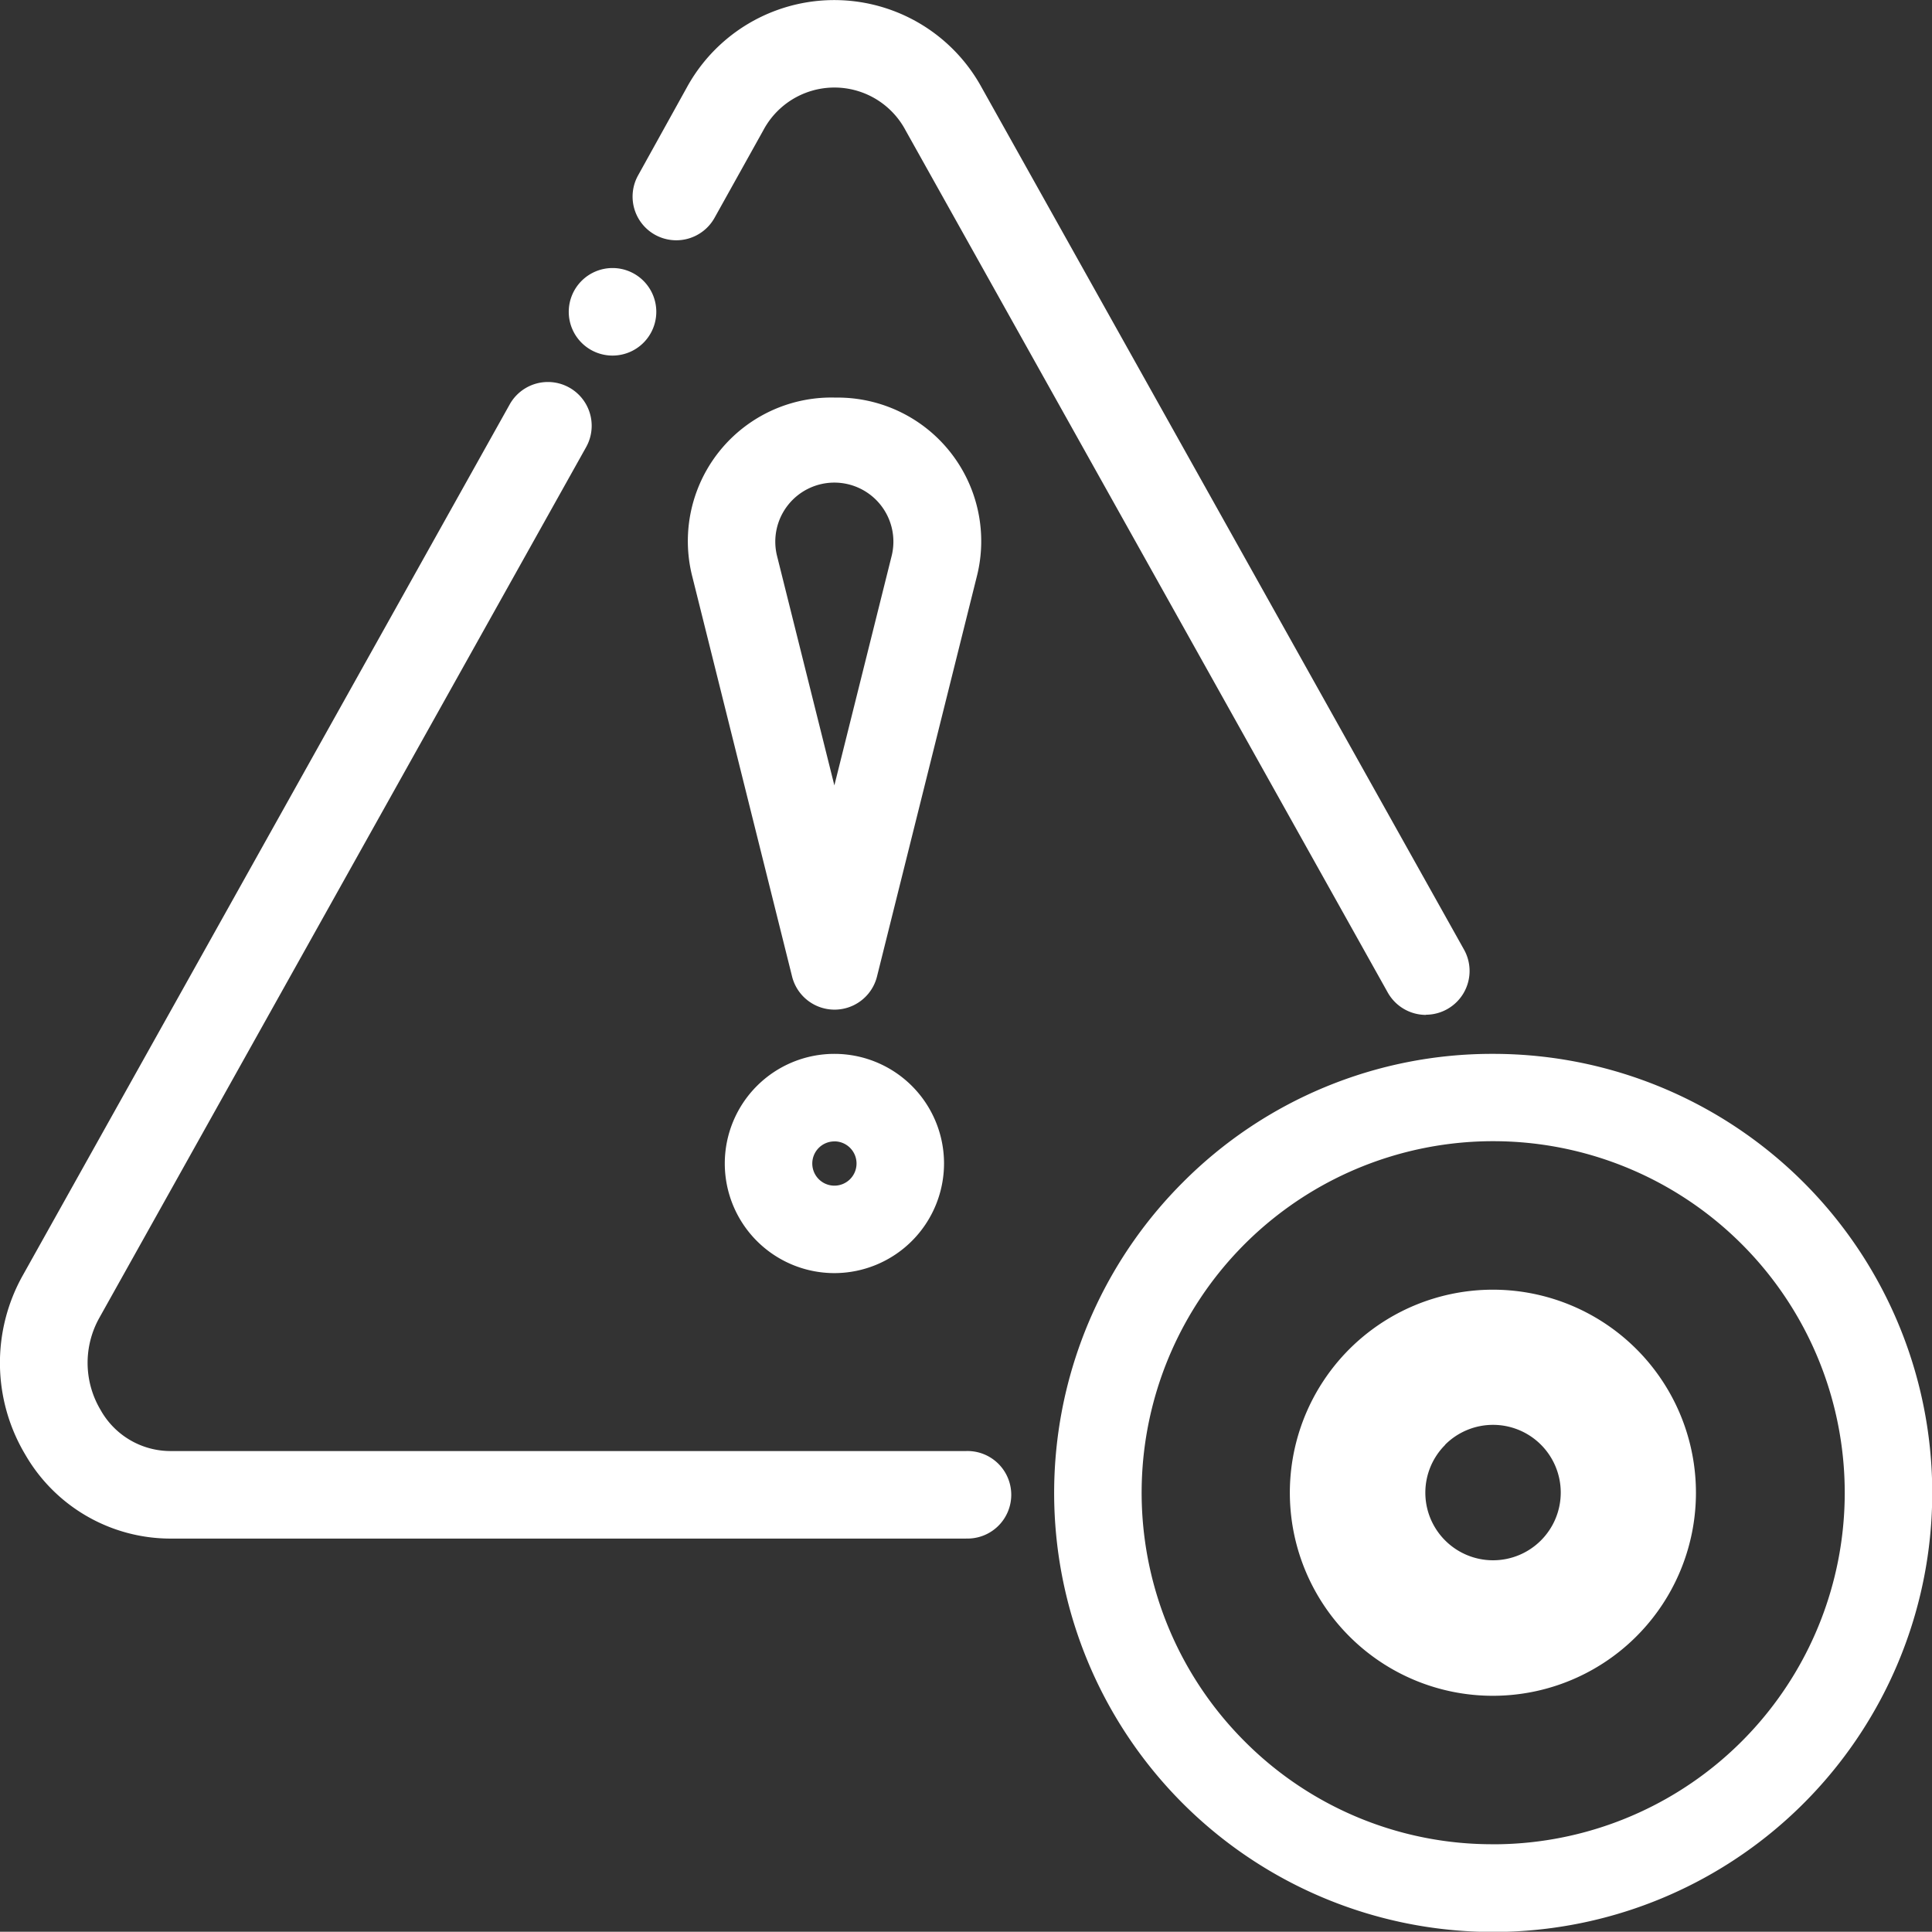 <svg xmlns="http://www.w3.org/2000/svg" width="44.625" height="44.619" viewBox="0 0 44.625 44.619"><rect x="0" y="0" width="44.625" height="44.619" fill="#333333" stroke="none"/><g transform="translate(-1.246 -1.25)"><path d="M29.175,24.442a.761.761,0,0,0,.664-1.132L18.7,3.4a3.631,3.631,0,0,0-6.38,0L11.2,5.421a.76.76,0,0,0,1.328.74l1.126-2.022a2.11,2.11,0,0,1,3.723,0L28.51,24.053A.76.76,0,0,0,29.175,24.442Z" transform="translate(5.007 0)" fill="#fff"/><path d="M29.175,24.692a1.012,1.012,0,0,1-.882-.517L17.156,4.261a1.86,1.86,0,0,0-3.287,0L12.743,6.282a1.012,1.012,0,0,1-1.374.391A1.009,1.009,0,0,1,10.978,5.3L12.1,3.276a3.881,3.881,0,0,1,6.816,0L30.057,23.188a1.011,1.011,0,0,1-.882,1.5ZM15.512,2.771a2.37,2.37,0,0,1,2.08,1.245L28.729,23.931a.511.511,0,1,0,.892-.5L18.484,3.518a3.381,3.381,0,0,0-5.943,0L11.415,5.542a.509.509,0,0,0,.444.758.511.511,0,0,0,.447-.261l1.126-2.022A2.37,2.37,0,0,1,15.512,2.771Z" transform="translate(5.007 0)" fill="#fff"/><path d="M23.561,33.514a.761.761,0,1,0,0-1.521H5.183a2.093,2.093,0,0,1-1.829-1.071,2.376,2.376,0,0,1-.033-2.377L14.566,8.432a.761.761,0,0,0-1.328-.743L1.992,27.806a3.885,3.885,0,0,0,.052,3.888,3.628,3.628,0,0,0,3.139,1.82Z" transform="translate(0 3.024)" fill="#fff"/><path d="M23.561,33.764H5.183a3.876,3.876,0,0,1-3.355-1.943,4.131,4.131,0,0,1-.056-4.136L13.019,7.567a1.011,1.011,0,0,1,1.765.987L3.54,28.666a2.126,2.126,0,0,0,.03,2.128,1.85,1.85,0,0,0,1.614.948H23.561a1.011,1.011,0,1,1,0,2.021ZM13.9,7.549a.51.51,0,0,0-.446.261L2.21,27.928a3.635,3.635,0,0,0,.049,3.639,3.38,3.38,0,0,0,2.924,1.7H23.561a.511.511,0,1,0,0-1.021H5.183a2.339,2.339,0,0,1-2.044-1.194A2.622,2.622,0,0,1,3.1,28.423L14.347,8.31a.512.512,0,0,0-.446-.761Z" transform="translate(0 3.024)" fill="#fff"/><path d="M12.5,19.782A2.282,2.282,0,1,0,14.782,17.5,2.285,2.285,0,0,0,12.5,19.782Zm3.043,0a.761.761,0,1,1-.761-.761A.762.762,0,0,1,15.543,19.782Z" transform="translate(5.737 8.342)" fill="#fff"/><path d="M14.782,22.314a2.532,2.532,0,1,1,2.532-2.532A2.535,2.535,0,0,1,14.782,22.314Zm0-4.564a2.032,2.032,0,1,0,2.032,2.032A2.034,2.034,0,0,0,14.782,17.75Zm0,3.043a1.011,1.011,0,1,1,1.011-1.011A1.012,1.012,0,0,1,14.782,20.793Zm0-1.521a.511.511,0,1,0,.511.511A.511.511,0,0,0,14.782,19.271Z" transform="translate(5.737 8.342)" fill="#fff"/><path d="M17.548,8.689a3.228,3.228,0,0,0-4.944,0,3.112,3.112,0,0,0-.571,2.689l2.3,9.219a.761.761,0,0,0,1.477,0l2.3-9.217A3.115,3.115,0,0,0,17.548,8.689Zm-.906,2.321-1.566,6.267-1.566-6.268a1.614,1.614,0,1,1,3.132,0Z" transform="translate(5.443 3.147)" fill="#fff"/><path d="M15.075,7.287a3.317,3.317,0,0,1,3.285,4.153l-2.3,9.217a1.011,1.011,0,0,1-1.962,0l-2.3-9.219a3.316,3.316,0,0,1,3.285-4.152Zm0,13.636a.51.51,0,0,0,.5-.387l2.3-9.217a2.886,2.886,0,1,0-5.6,0l2.3,9.219A.51.51,0,0,0,15.075,20.923Zm0-12.171a1.865,1.865,0,0,1,1.808,2.318l-1.566,6.266h-.485l-1.566-6.268a1.865,1.865,0,0,1,1.808-2.316Zm0,7.492,1.323-5.3a1.364,1.364,0,1,0-2.647,0Z" transform="translate(5.443 3.147)" fill="#fff"/><path d="M27.389,17.5a9.891,9.891,0,1,0,6.992,2.9A9.823,9.823,0,0,0,27.389,17.5ZM33.3,33.3a8.364,8.364,0,1,1,2.451-5.916A8.312,8.312,0,0,1,33.3,33.3Z" transform="translate(8.344 8.342)" fill="#fff"/><path d="M27.389,17.25a10.141,10.141,0,1,1-7.168,2.97A10.072,10.072,0,0,1,27.389,17.25Zm0,19.778A9.641,9.641,0,1,0,20.574,34.2,9.575,9.575,0,0,0,27.389,37.028Zm0-18.256A8.62,8.62,0,1,1,21.3,21.3,8.561,8.561,0,0,1,27.389,18.771Zm0,16.735a8.12,8.12,0,1,0-5.739-2.378A8.064,8.064,0,0,0,27.389,35.506Z" transform="translate(8.344 8.342)" fill="#fff"/><path d="M25.07,29.758a4.69,4.69,0,1,0-3.318-1.372A4.682,4.682,0,0,0,25.07,29.758Zm-1.106-5.8a1.564,1.564,0,1,1,0,2.212A1.559,1.559,0,0,1,23.964,23.963Z" transform="translate(10.662 10.661)" fill="#fff"/><circle cx="0.761" cy="0.761" r="0.761" transform="translate(14.633 7.691)" fill="#fff"/><path d="M.761-.25A1.011,1.011,0,1,1-.25.761,1.012,1.012,0,0,1,.761-.25Zm0,1.521A.511.511,0,1,0,.25.761.511.511,0,0,0,.761,1.271Z" transform="translate(14.633 7.691)" fill="#fff"/></g></svg>